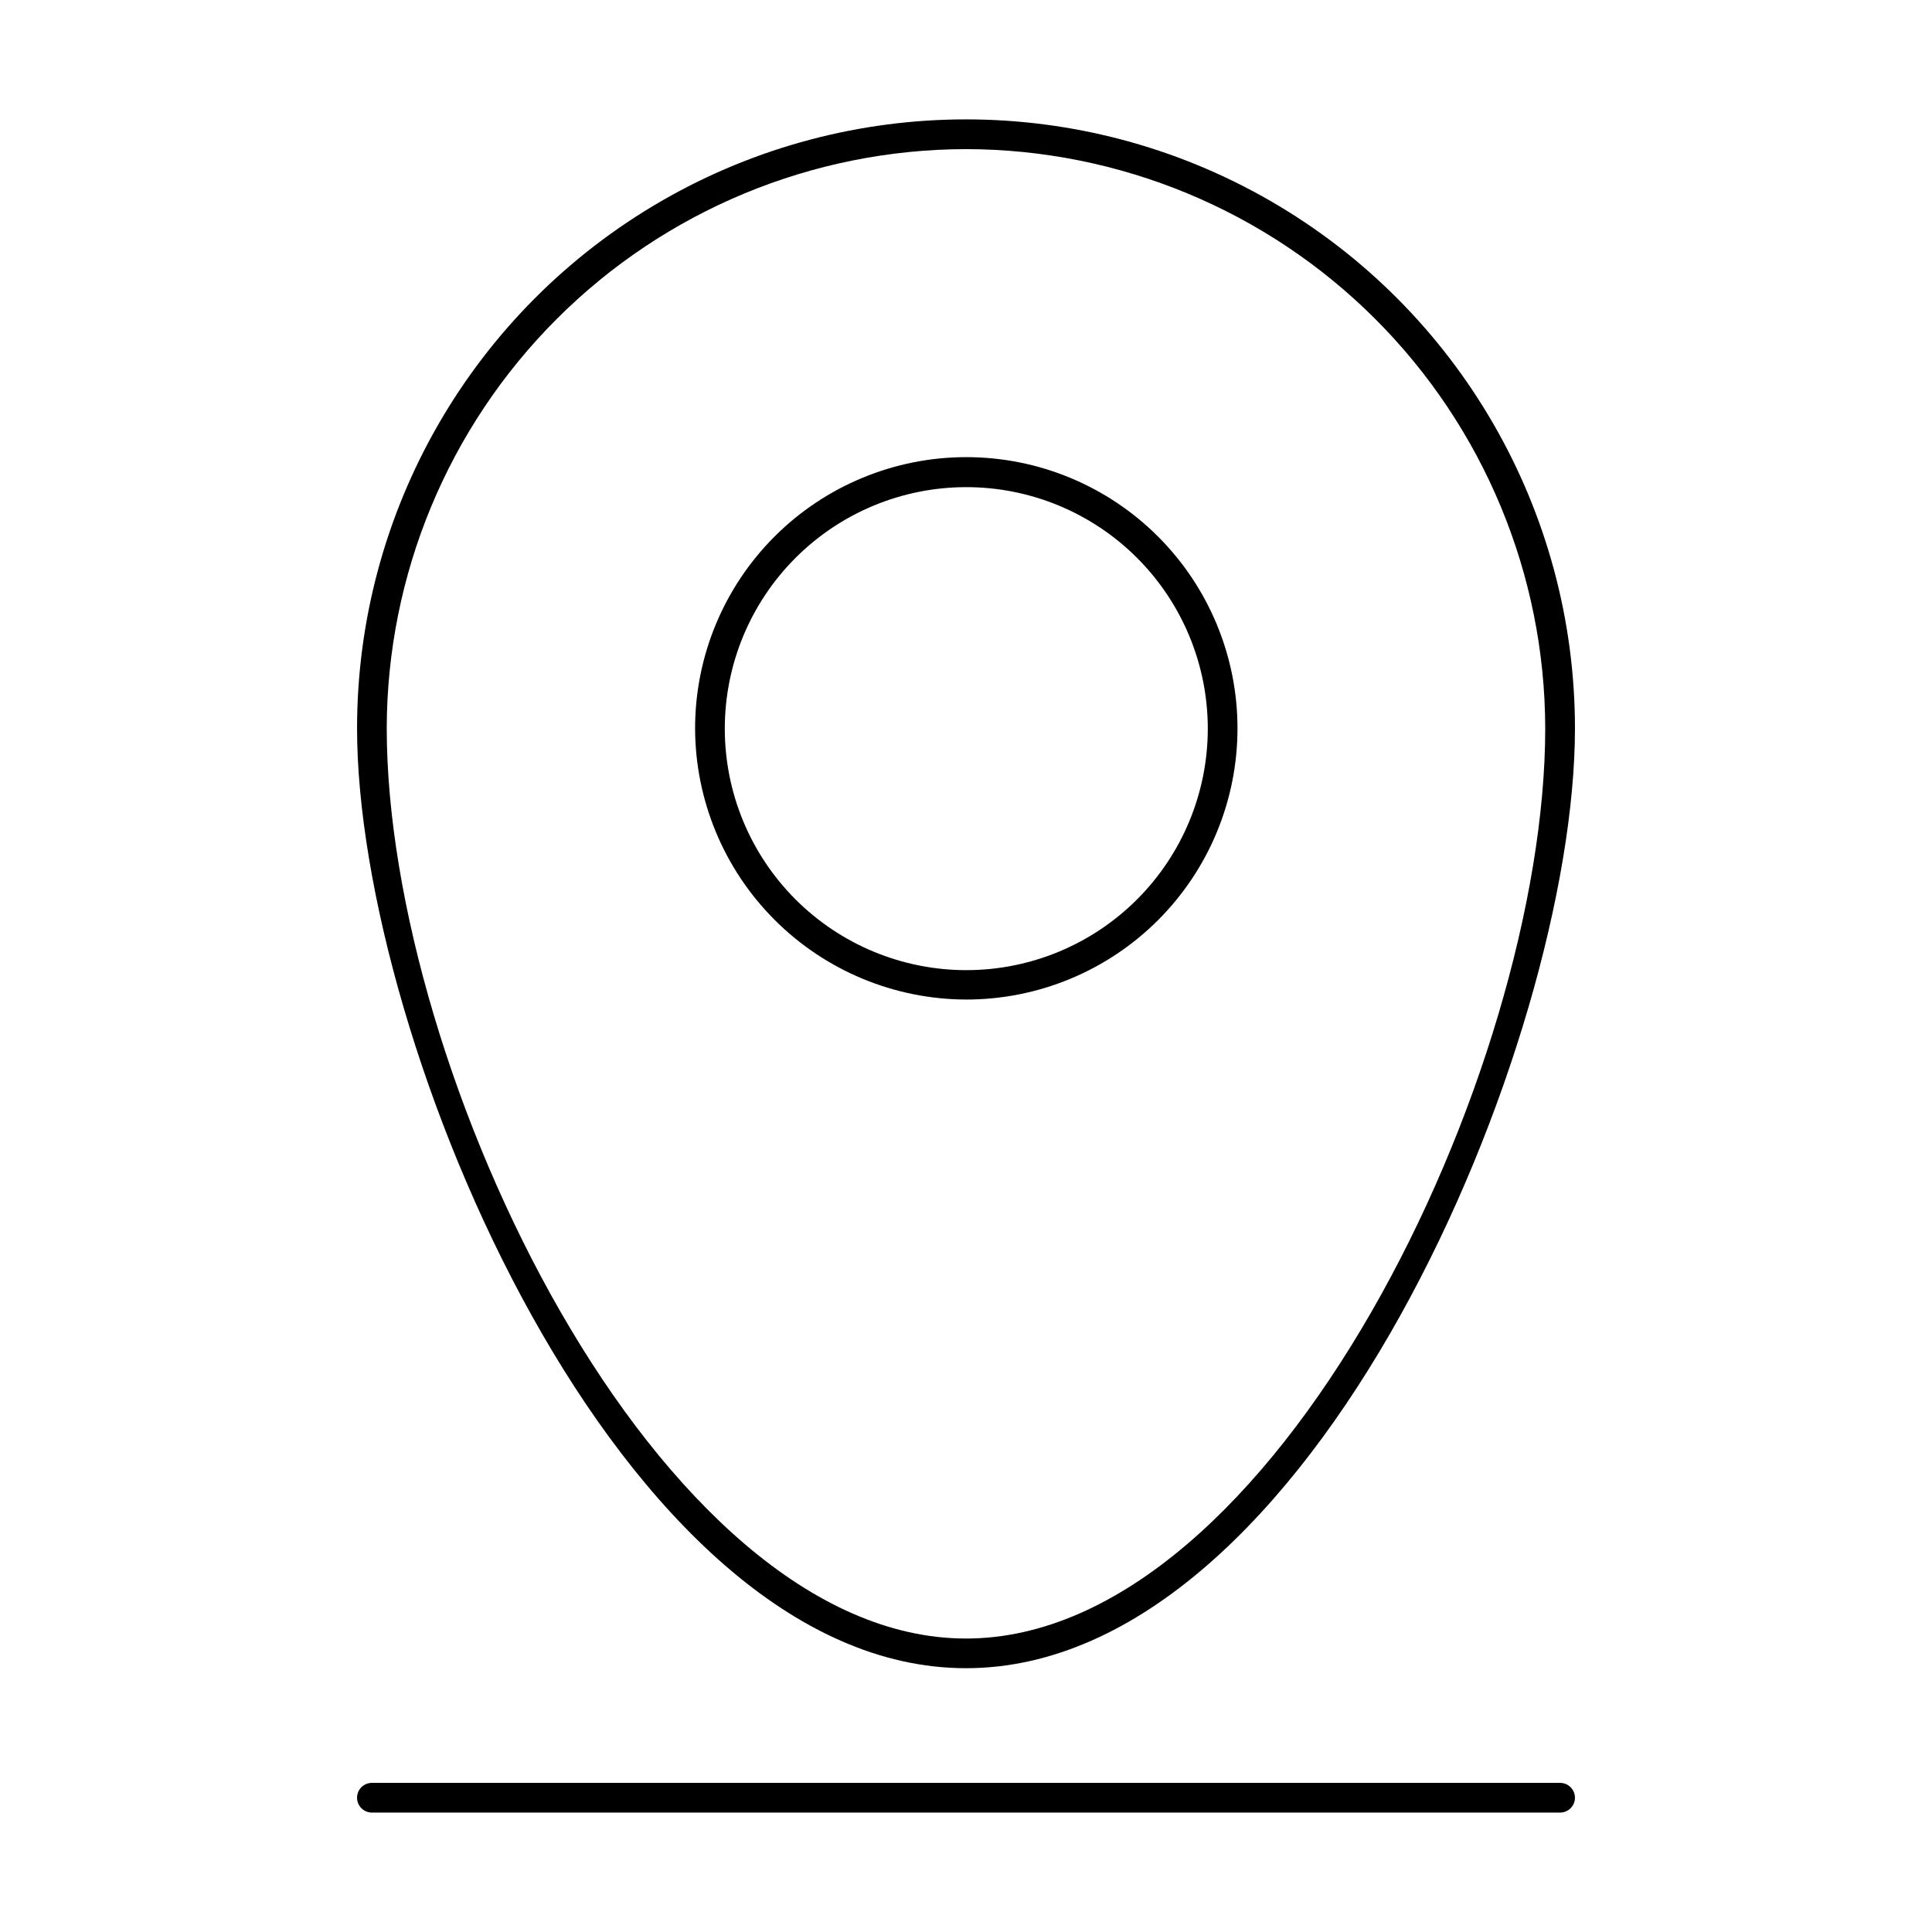 <?xml version="1.0" encoding="UTF-8"?>
<!-- Uploaded to: ICON Repo, www.iconrepo.com, Generator: ICON Repo Mixer Tools -->
<svg fill="#000000" width="800px" height="800px" version="1.1" viewBox="144 144 512 512" xmlns="http://www.w3.org/2000/svg">
 <g>
  <path d="m400 586.09c91.629 0 161.38-166.02 161.38-249.07 0-57.656-30.758-110.93-80.688-139.76s-111.45-28.828-161.38 0c-49.93 28.828-80.688 82.102-80.688 139.76 0 83.047 69.746 249.07 161.38 249.07zm0-402.57c40.691 0.062 79.699 16.254 108.47 45.027 28.773 28.773 44.969 67.781 45.031 108.48 0 90.844-71.715 241.2-153.5 241.2-81.793 0-153.51-150.36-153.51-241.2 0.062-40.695 16.258-79.703 45.031-108.48 28.773-28.773 67.781-44.965 108.48-45.027z"/>
  <path d="m400 408.89c19.066 0.02 37.359-7.535 50.852-21.004 13.496-13.469 21.082-31.75 21.098-50.816 0.012-19.066-7.551-37.355-21.023-50.844-13.473-13.492-31.758-21.074-50.824-21.078-19.062-0.008-37.352 7.562-50.836 21.039-13.484 13.48-21.059 31.766-21.059 50.832 0.039 19.035 7.613 37.277 21.066 50.746 13.453 13.469 31.691 21.062 50.727 21.125zm0-135.79c16.98-0.02 33.277 6.711 45.293 18.707 12.02 12 18.777 28.285 18.785 45.266 0.004 16.984-6.738 33.273-18.746 45.281-12.008 12.008-28.297 18.754-45.281 18.746-16.984-0.008-33.266-6.766-45.266-18.781-12-12.02-18.727-28.316-18.707-45.297 0.02-16.949 6.762-33.195 18.746-45.176 11.98-11.984 28.227-18.727 45.176-18.746z"/>
  <path d="m557.44 616.48h-314.88c-2.176 0-3.938 1.762-3.938 3.934 0 2.176 1.762 3.938 3.938 3.938h314.88c2.176 0 3.938-1.762 3.938-3.938 0-2.172-1.762-3.934-3.938-3.934z"/>
 </g>
</svg>